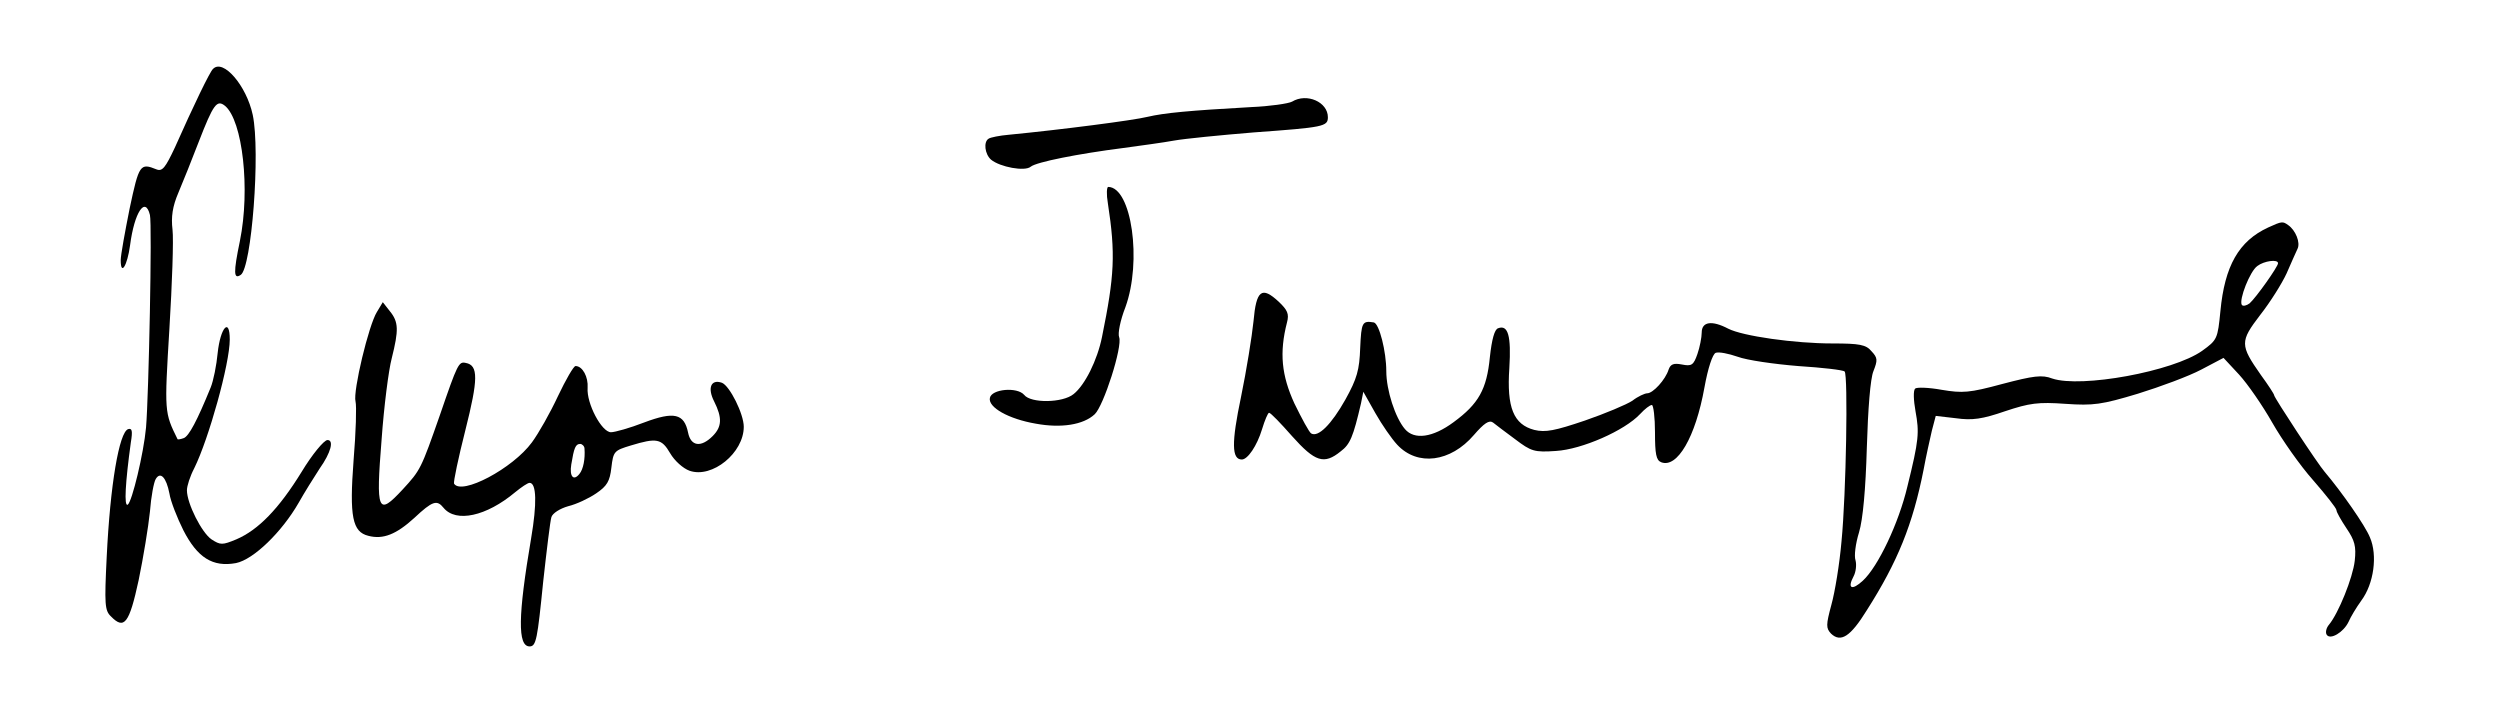 <?xml version="1.0" standalone="no"?>
<!DOCTYPE svg PUBLIC "-//W3C//DTD SVG 20010904//EN"
 "http://www.w3.org/TR/2001/REC-SVG-20010904/DTD/svg10.dtd">
<svg version="1.0" xmlns="http://www.w3.org/2000/svg"
 width="642pt" height="186pt" viewBox="0 0 642 186"
 preserveAspectRatio="xMidYMid meet">

<g transform="translate(0,186) scale(0.1,-0.1)"
fill="#000000" stroke="none">
<path d="M547 1683 c-8 -7 -50 -94 -98 -202 -24 -51 -32 -62 -47 -56 -42 17
-45 13 -69 -100 -12 -60 -23 -120 -23 -133 0 -42 17 -14 24 38 11 85 39 127
51 78 6 -23 -3 -463 -10 -546 -6 -66 -36 -191 -47 -198 -10 -6 -6 58 8 160 5
30 3 37 -7 34 -23 -8 -46 -142 -55 -328 -6 -122 -5 -138 11 -153 34 -35 47
-18 71 93 12 58 25 137 29 176 3 39 10 76 15 84 12 20 27 4 35 -37 3 -20 20
-63 36 -95 36 -70 75 -95 135 -84 45 9 118 80 161 155 14 25 39 65 54 88 29
41 37 73 20 73 -9 0 -40 -38 -66 -81 -59 -96 -112 -150 -168 -174 -36 -15 -41
-15 -64 0 -25 17 -63 92 -63 126 0 11 8 36 19 57 37 75 91 268 91 330 0 58
-24 31 -31 -34 -3 -32 -11 -72 -18 -89 -35 -86 -56 -125 -69 -130 -8 -3 -15
-4 -16 -3 -34 69 -34 69 -21 284 7 115 11 229 8 254 -4 33 0 60 15 95 12 28
35 86 52 130 38 98 47 110 68 93 45 -38 65 -214 38 -347 -17 -82 -16 -99 2
-87 28 17 51 316 31 411 -16 75 -76 145 -102 118z"/>
<path d="M3318 1599 c-9 -5 -57 -12 -105 -14 -161 -9 -223 -15 -266 -25 -36
-9 -222 -33 -356 -46 -24 -2 -48 -7 -52 -10 -14 -8 -10 -40 6 -54 23 -19 87
-31 102 -18 15 12 121 33 238 48 44 6 103 14 130 19 28 5 120 14 205 21 179
13 190 15 190 39 0 39 -54 63 -92 40z"/>
<path d="M2845 1338 c20 -130 17 -186 -15 -343 -12 -60 -44 -124 -73 -147 -28
-23 -110 -24 -127 -2 -18 21 -84 15 -88 -8 -5 -24 48 -54 118 -66 65 -12 122
-3 151 24 23 21 72 174 63 198 -4 9 3 44 16 77 43 118 16 308 -44 309 -4 0 -5
-19 -1 -42z"/>
<path d="M5825 1276 c-76 -35 -112 -99 -123 -215 -7 -71 -8 -74 -47 -102 -75
-53 -311 -96 -385 -71 -26 10 -48 7 -128 -14 -85 -23 -102 -24 -156 -15 -33 6
-64 7 -68 3 -5 -5 -4 -30 1 -58 10 -55 9 -73 -21 -194 -22 -93 -75 -205 -114
-241 -28 -26 -41 -21 -24 11 6 11 8 30 5 41 -4 11 0 43 9 72 10 33 17 111 20
217 3 100 9 178 17 197 11 28 11 34 -5 51 -14 17 -31 20 -100 20 -98 0 -231
19 -268 38 -42 22 -68 18 -68 -10 0 -12 -5 -38 -11 -55 -10 -29 -15 -32 -40
-27 -21 4 -29 1 -34 -13 -8 -26 -40 -61 -55 -61 -6 0 -24 -8 -38 -19 -15 -10
-70 -33 -122 -51 -77 -26 -101 -31 -130 -24 -53 14 -71 57 -64 159 5 82 -3
112 -29 102 -9 -3 -16 -28 -21 -74 -8 -83 -29 -120 -93 -167 -54 -40 -101 -46
-125 -18 -25 29 -48 100 -48 149 0 50 -18 122 -32 125 -30 5 -32 0 -35 -65 -2
-57 -8 -79 -38 -133 -36 -64 -70 -98 -88 -87 -5 3 -24 38 -43 77 -33 72 -39
130 -19 208 6 22 1 32 -21 53 -44 41 -58 30 -65 -50 -4 -39 -18 -126 -32 -194
-25 -119 -24 -161 2 -161 15 0 39 35 52 78 7 23 15 42 18 42 4 0 30 -27 59
-60 59 -66 82 -74 125 -39 24 18 32 37 52 123 l6 30 31 -55 c17 -30 42 -66 56
-81 52 -56 137 -45 197 25 26 30 39 39 49 32 7 -6 33 -25 57 -43 41 -31 49
-34 105 -30 66 4 176 52 216 95 12 13 25 23 30 23 4 0 8 -32 8 -70 0 -56 3
-72 16 -77 41 -16 88 64 111 192 9 50 21 86 29 89 8 3 33 -2 56 -10 24 -9 94
-19 156 -24 62 -4 115 -10 119 -14 9 -9 4 -313 -8 -436 -5 -58 -17 -131 -26
-163 -14 -52 -14 -60 -1 -74 25 -24 50 -8 92 60 79 124 118 220 146 362 6 33
16 77 21 99 l10 38 52 -6 c42 -6 68 -2 126 18 63 21 85 24 155 19 72 -5 93 -2
186 26 58 18 131 45 163 62 l57 30 40 -43 c22 -24 60 -79 85 -123 25 -44 72
-111 105 -148 33 -38 60 -72 60 -77 0 -5 12 -26 26 -47 21 -31 25 -46 21 -83
-5 -44 -42 -135 -66 -164 -7 -8 -10 -20 -6 -26 9 -14 43 6 56 33 5 12 20 37
33 55 32 43 42 116 22 162 -12 30 -72 116 -116 168 -17 19 -130 191 -130 197
0 3 -15 26 -34 52 -54 77 -54 86 -2 154 26 33 56 81 68 107 11 26 24 54 28 63
8 16 -5 48 -24 61 -14 10 -16 10 -51 -6z m25 -92 c0 -9 -57 -89 -73 -103 -8
-6 -17 -8 -20 -4 -8 13 21 87 40 100 17 13 53 18 53 7z"/>
<path d="M968 1059 c-21 -33 -62 -204 -55 -230 3 -11 1 -79 -5 -151 -11 -145
-3 -184 38 -194 38 -10 72 4 118 46 47 44 58 47 75 26 32 -39 110 -22 184 40
16 13 32 24 37 24 18 0 19 -54 4 -142 -34 -200 -35 -278 -4 -278 17 0 20 18
35 167 9 81 18 156 21 165 3 10 22 22 43 28 21 5 53 20 72 33 28 19 35 31 39
66 5 42 7 44 50 57 66 20 79 18 101 -20 11 -19 33 -39 50 -45 58 -20 139 46
139 113 0 33 -36 105 -56 113 -28 10 -38 -13 -20 -48 21 -42 20 -65 -4 -89
-30 -30 -56 -26 -63 9 -10 49 -36 55 -113 26 -36 -14 -75 -25 -85 -25 -24 0
-63 74 -60 114 2 28 -13 56 -31 56 -5 0 -25 -35 -45 -77 -20 -43 -50 -96 -67
-119 -49 -67 -181 -137 -200 -106 -2 4 11 66 29 137 33 131 34 167 1 173 -18
4 -21 -2 -66 -133 -49 -140 -50 -142 -96 -192 -64 -69 -69 -58 -54 129 6 84
18 178 26 208 18 72 18 93 -5 121 l-18 23 -15 -25z m533 -351 c2 -26 -3 -53
-13 -65 -15 -19 -26 -7 -21 24 7 43 11 53 23 53 5 0 11 -6 11 -12z"/>
</g>
</svg>
